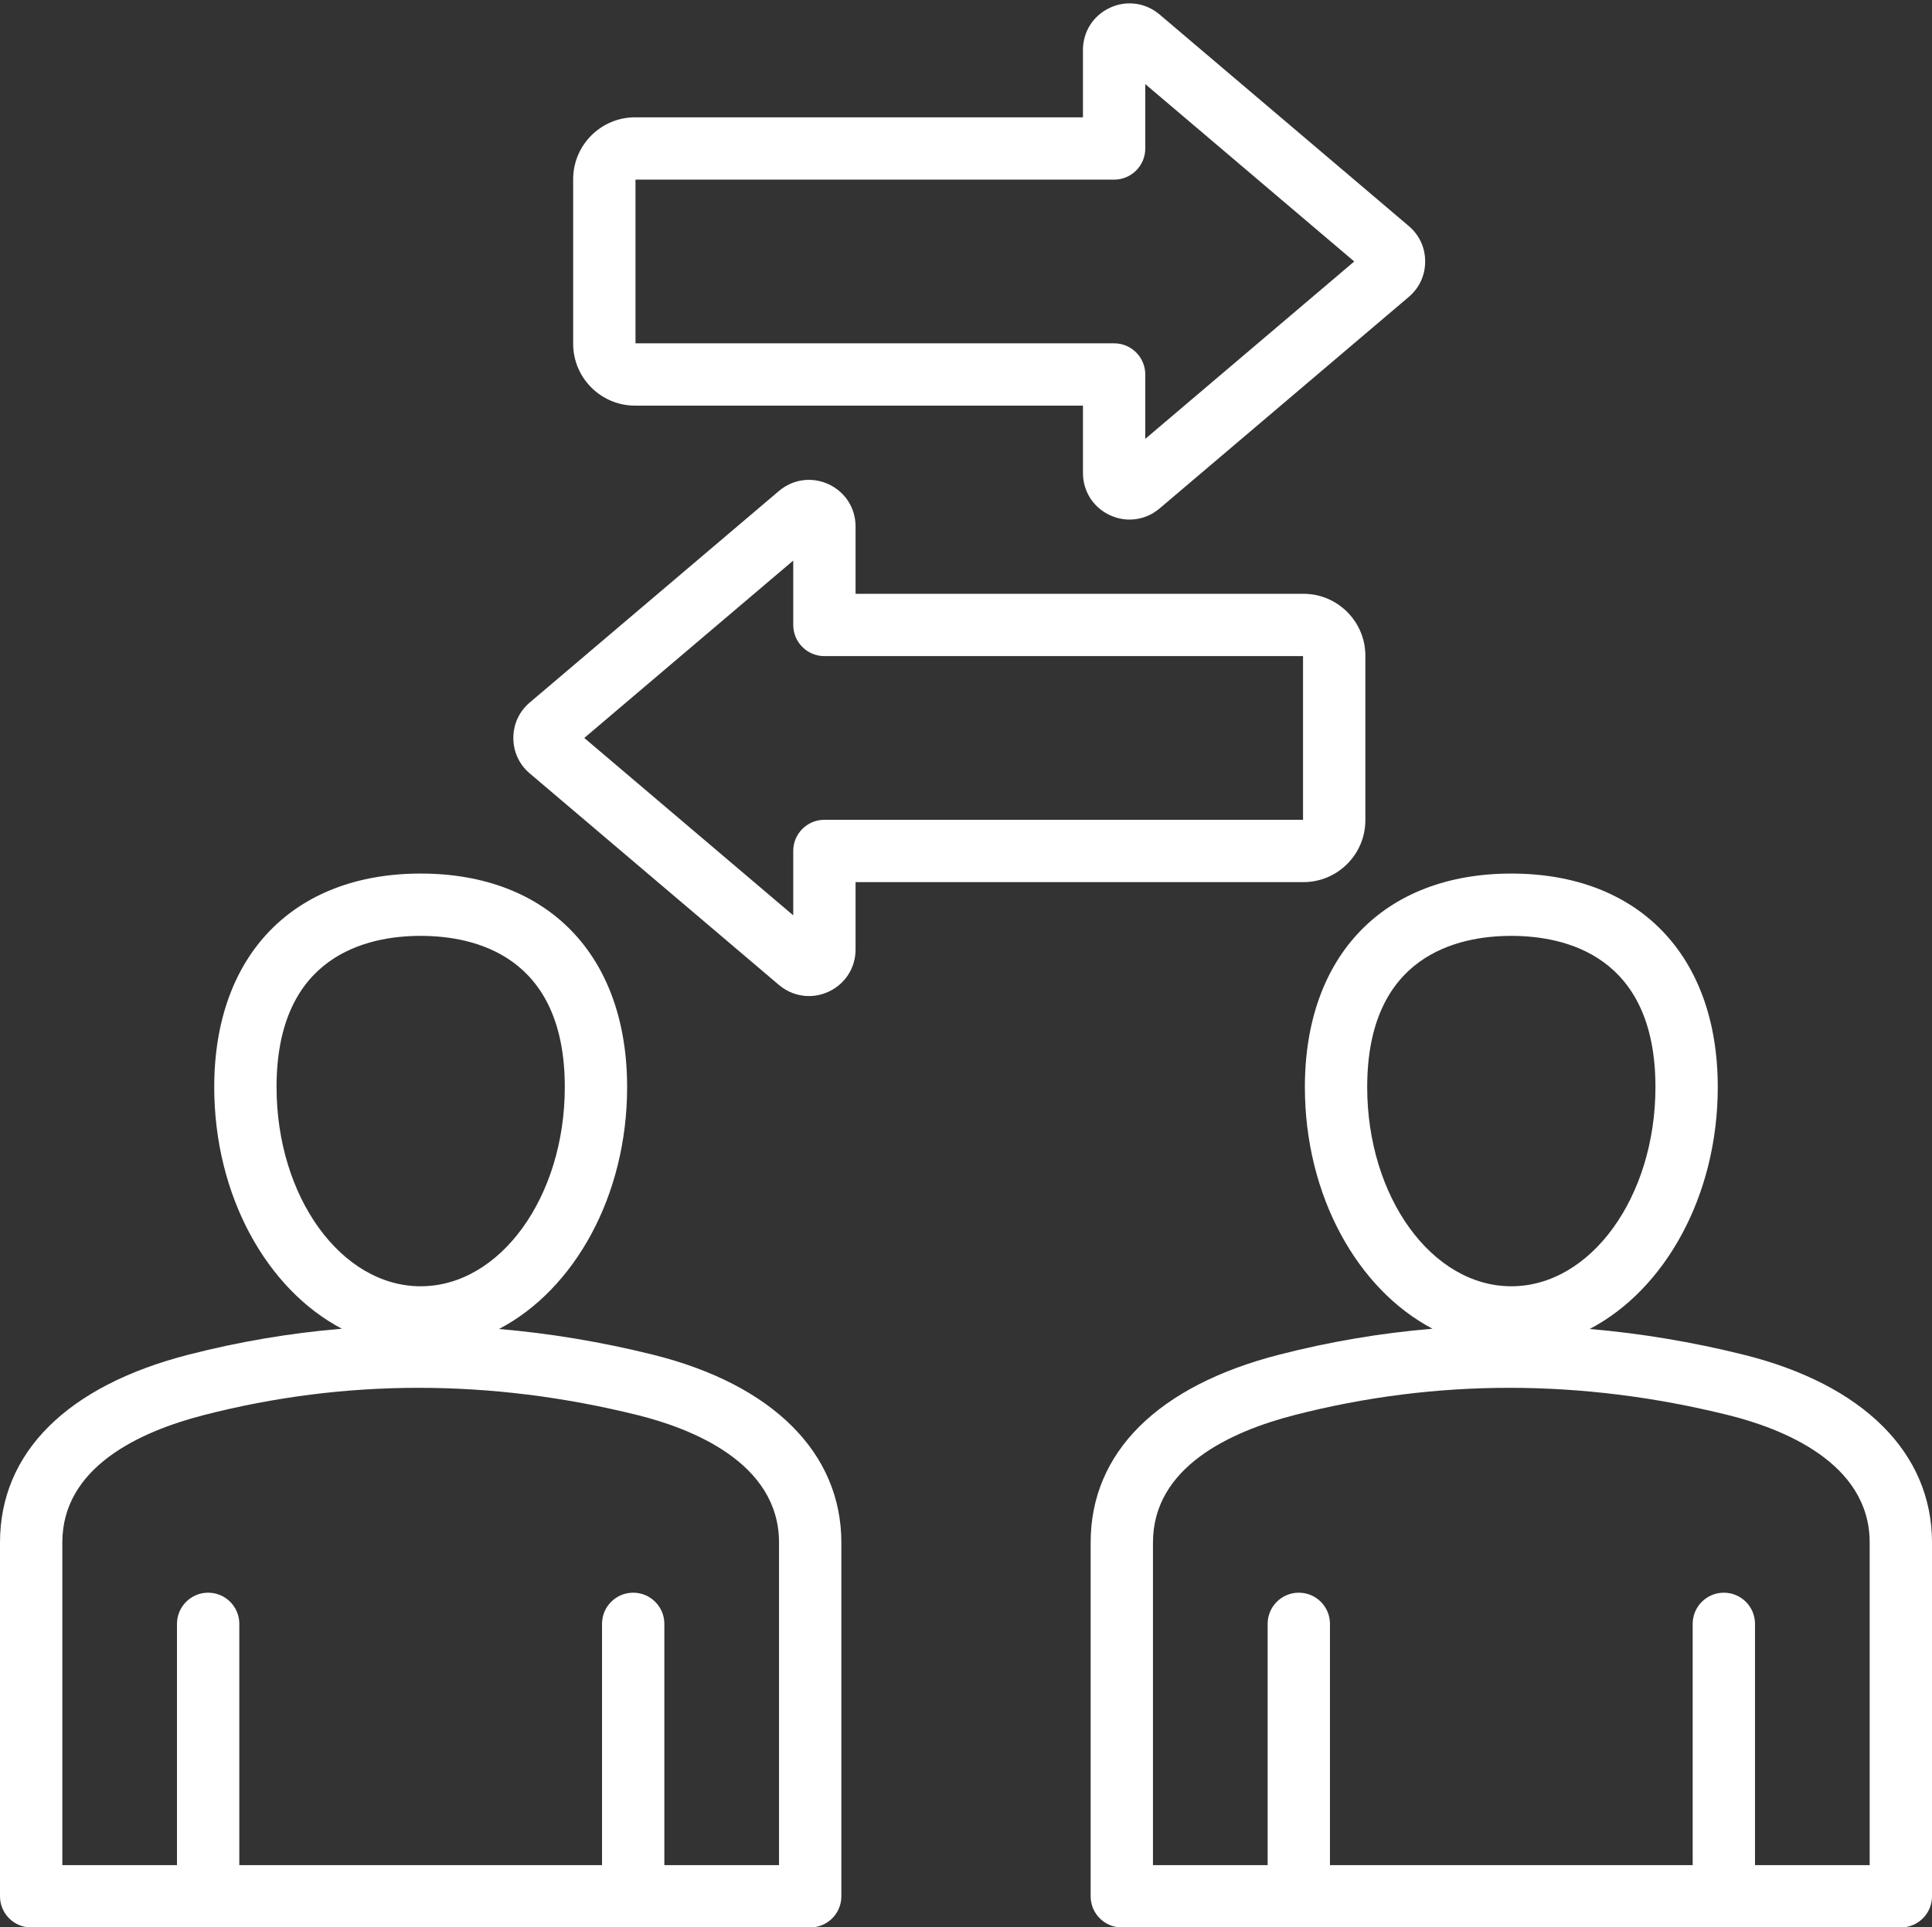 <?xml version="1.0" encoding="UTF-8" standalone="no"?><svg xmlns="http://www.w3.org/2000/svg" xmlns:xlink="http://www.w3.org/1999/xlink" fill="#ffffff" height="494.9" preserveAspectRatio="xMidYMid meet" version="1" viewBox="8.0 8.1 496.0 494.9" width="496" zoomAndPan="magnify"><rect x="8.0" y="8.1" width="496.0" height="494.9" fill="#333333" stroke="none"/><g id="change1_1"><path d="M175.553,355.936c-13.177-3.268-26.339-5.458-39.448-6.584C155.386,339.297,169,315.25,169,287.239 c0-33.819-20.309-54.828-53.001-54.828c-32.691,0-53,21.009-53,54.828c0,27.946,13.55,51.949,32.76,62.045 c-13.237,1.107-26.378,3.326-39.379,6.668C25.182,363.973,8,381.102,8,404.186v90.84c0,4.418,3.582,8,8,8h199.999 c4.418,0,8-3.582,8-8v-90.84C223.999,381.159,206.341,363.573,175.553,355.936z M78.999,287.239c0-33.784,23.182-38.828,37-38.828 S153,253.456,153,287.239c0,28.201-16.599,51.145-37.001,51.145S78.999,315.44,78.999,287.239z M207.999,487.026h-29.441v-61.958 c0-4.418-3.582-8-8-8s-8,3.582-8,8v61.958H69.439v-61.958c0-4.418-3.582-8-8-8s-8,3.582-8,8v61.958H24v-82.84 c0-19.331,19.774-28.472,36.364-32.737c36.254-9.323,73.712-9.317,111.337,0.017c13.556,3.363,36.298,12.085,36.298,32.72V487.026z M455.553,355.936c-13.176-3.269-26.337-5.459-39.446-6.585C435.387,339.296,449,315.249,449,287.239 c0-33.819-20.309-54.828-53-54.828c-32.692,0-53.001,21.009-53.001,54.828c0,27.945,13.55,51.949,32.76,62.044 c-13.237,1.107-26.378,3.326-39.379,6.669c-31.198,8.021-48.38,25.15-48.38,48.233v90.84c0,4.418,3.582,8,8,8h200 c4.418,0,8-3.582,8-8v-90.84C504,381.159,486.342,363.573,455.553,355.936z M358.999,287.239c0-33.784,23.183-38.828,37.001-38.828 s37,5.044,37,38.828c0,28.201-16.598,51.145-37,51.145S358.999,315.44,358.999,287.239z M488,487.026h-29.441v-61.958 c0-4.418-3.582-8-8-8s-8,3.582-8,8v61.958H349.44v-61.958c0-4.418-3.582-8-8-8s-8,3.582-8,8v61.958H304v-82.84 c0-19.331,19.774-28.472,36.364-32.737c36.255-9.323,73.713-9.316,111.337,0.017C465.258,374.828,488,383.55,488,404.186V487.026z M171.037,112.257h114.989v17.295c0,4.708,2.654,8.861,6.929,10.84c1.63,0.754,3.349,1.124,5.051,1.124 c2.761,0,5.478-0.974,7.696-2.859l63.967-54.311c0,0,0,0,0.001,0c2.717-2.308,4.213-5.541,4.213-9.104 c0-3.564-1.496-6.797-4.214-9.105l-63.967-54.311c-3.59-3.047-8.473-3.713-12.747-1.735c-4.273,1.977-6.929,6.131-6.929,10.84 v17.295H171.037c-8.761,0-15.889,7.128-15.889,15.89v42.251C155.148,105.129,162.276,112.257,171.037,112.257z M171.148,54.226 h122.878c4.418,0,8-3.582,8-8V29.694l53.646,45.548l-53.646,45.548v-16.533c0-4.418-3.582-8-8-8H171.148V54.226z M358.527,218.714 v-42.25c0-8.762-7.128-15.89-15.89-15.89H227.648v-17.295c0-4.709-2.655-8.863-6.931-10.841c-4.275-1.976-9.156-1.311-12.745,1.736 l-63.971,54.314c-2.714,2.308-4.209,5.54-4.209,9.102c0,3.563,1.495,6.796,4.21,9.103c0.001,0.001,0.002,0.001,0.003,0.002 l63.967,54.311c2.222,1.885,4.938,2.859,7.698,2.859c1.701,0,3.42-0.37,5.049-1.124c4.273-1.978,6.929-6.131,6.929-10.84v-17.295 h114.989C351.399,234.604,358.527,227.476,358.527,218.714z M342.527,218.604H219.648c-4.418,0-8,3.582-8,8v16.533l-53.646-45.548 l53.646-45.548v16.533c0,4.418,3.582,8,8,8h122.879V218.604z"/></g></svg>